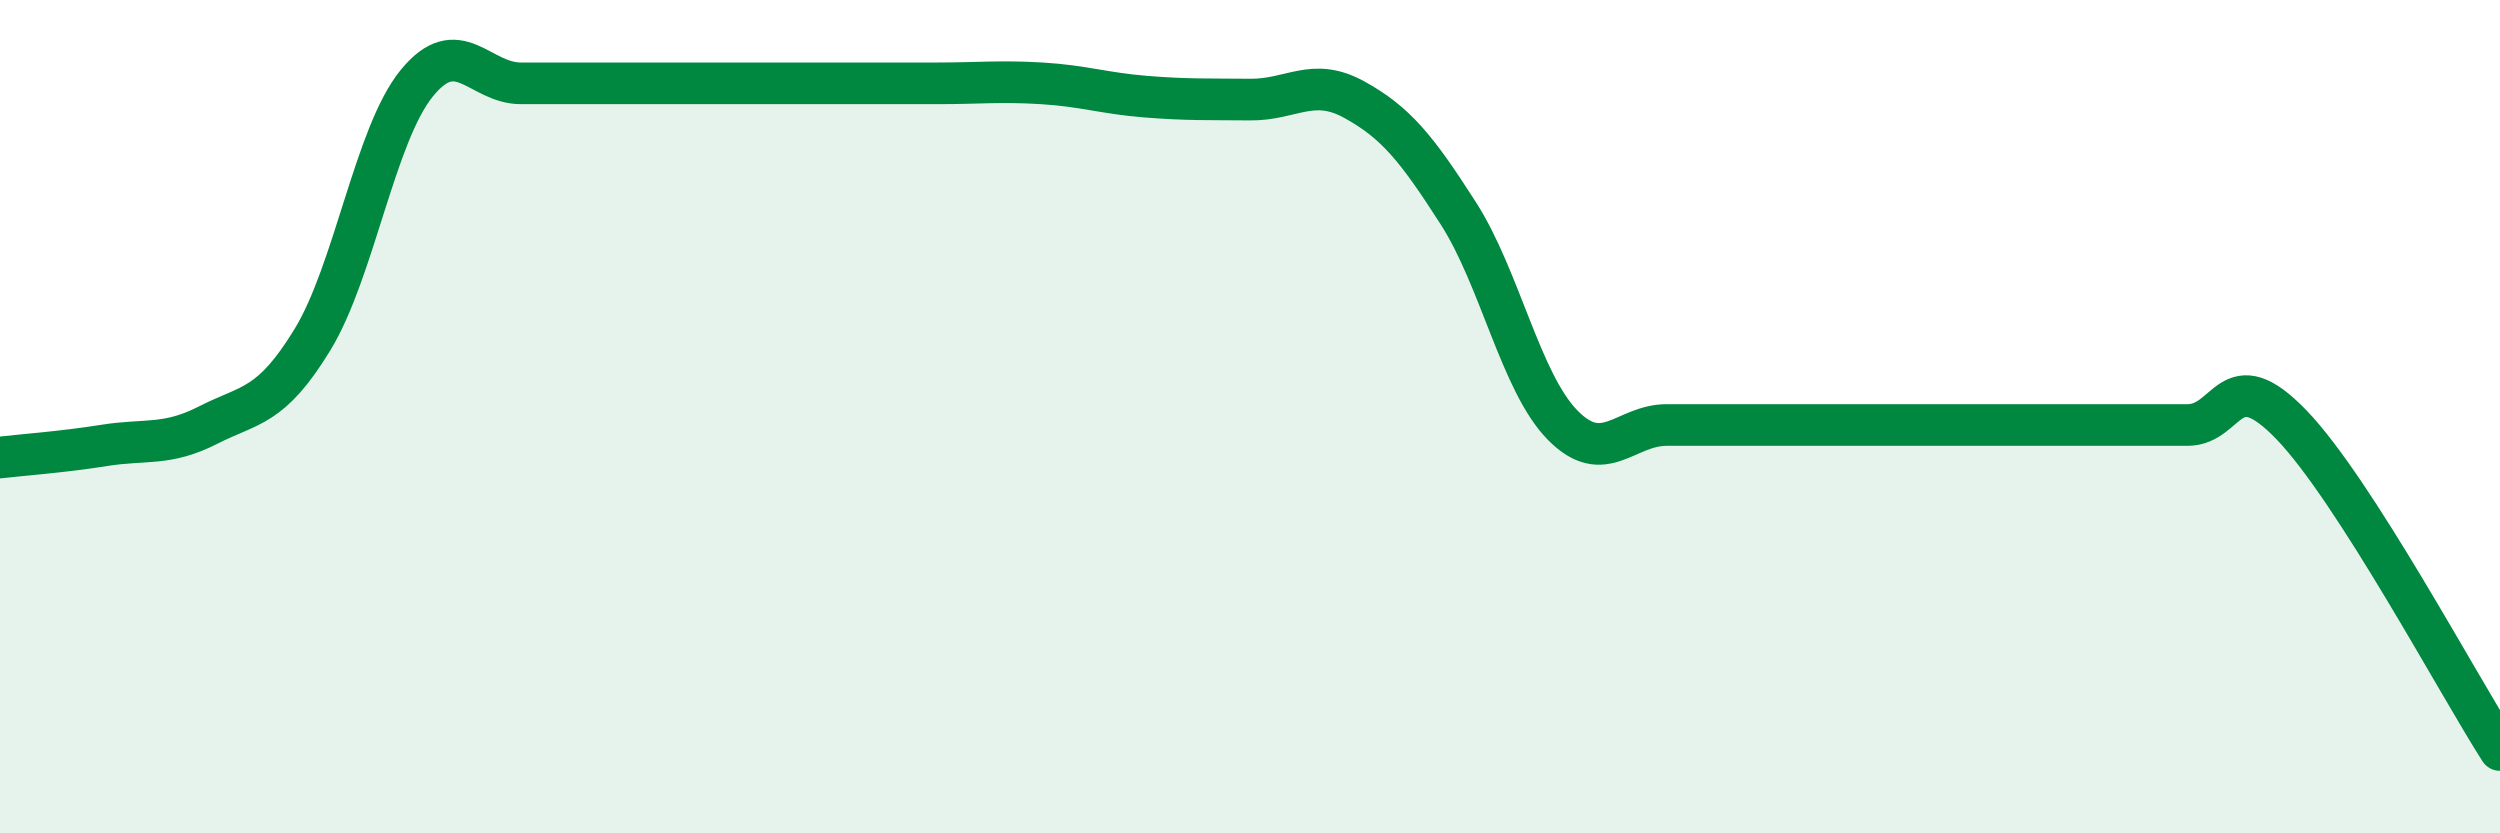 
    <svg width="60" height="20" viewBox="0 0 60 20" xmlns="http://www.w3.org/2000/svg">
      <path
        d="M 0,10.98 C 0.5,10.92 1.5,10.85 2.5,10.69 C 3.5,10.53 4,10.71 5,10.2 C 6,9.69 6.5,9.79 7.5,8.15 C 8.5,6.51 9,3.23 10,2 C 11,0.77 11.5,2 12.5,2 C 13.5,2 14,2 15,2 C 16,2 16.5,2 17.5,2 C 18.5,2 19,2 20,2 C 21,2 21.5,2 22.5,2 C 23.5,2 24,1.94 25,2 C 26,2.06 26.5,2.24 27.5,2.32 C 28.5,2.4 29,2.38 30,2.39 C 31,2.4 31.5,1.84 32.5,2.39 C 33.5,2.94 34,3.56 35,5.12 C 36,6.68 36.5,9.18 37.5,10.2 C 38.5,11.22 39,10.2 40,10.2 C 41,10.2 41.5,10.2 42.5,10.2 C 43.5,10.2 44,10.2 45,10.2 C 46,10.2 46.5,10.2 47.5,10.2 C 48.5,10.2 49,10.2 50,10.2 C 51,10.2 51.5,10.2 52.5,10.2 C 53.5,10.2 53.5,8.64 55,10.2 C 56.5,11.76 59,16.44 60,18L60 20L0 20Z"
        fill="#008740"
        opacity="0.1"
        stroke-linecap="round"
        stroke-linejoin="round"
      />
      <path
        d="M 0,10.98 C 0.5,10.92 1.5,10.85 2.5,10.69 C 3.5,10.53 4,10.71 5,10.2 C 6,9.69 6.5,9.79 7.5,8.15 C 8.5,6.51 9,3.23 10,2 C 11,0.77 11.5,2 12.5,2 C 13.5,2 14,2 15,2 C 16,2 16.5,2 17.5,2 C 18.5,2 19,2 20,2 C 21,2 21.5,2 22.5,2 C 23.5,2 24,1.94 25,2 C 26,2.06 26.5,2.24 27.5,2.32 C 28.5,2.4 29,2.38 30,2.39 C 31,2.4 31.5,1.84 32.5,2.39 C 33.5,2.94 34,3.56 35,5.12 C 36,6.68 36.5,9.18 37.5,10.2 C 38.5,11.22 39,10.2 40,10.2 C 41,10.2 41.5,10.2 42.5,10.2 C 43.5,10.2 44,10.2 45,10.2 C 46,10.2 46.5,10.2 47.5,10.2 C 48.5,10.2 49,10.2 50,10.2 C 51,10.2 51.5,10.2 52.5,10.2 C 53.5,10.2 53.5,8.64 55,10.2 C 56.5,11.76 59,16.44 60,18"
        stroke="#008740"
        stroke-width="1"
        fill="none"
        stroke-linecap="round"
        stroke-linejoin="round"
      />
    </svg>
  
